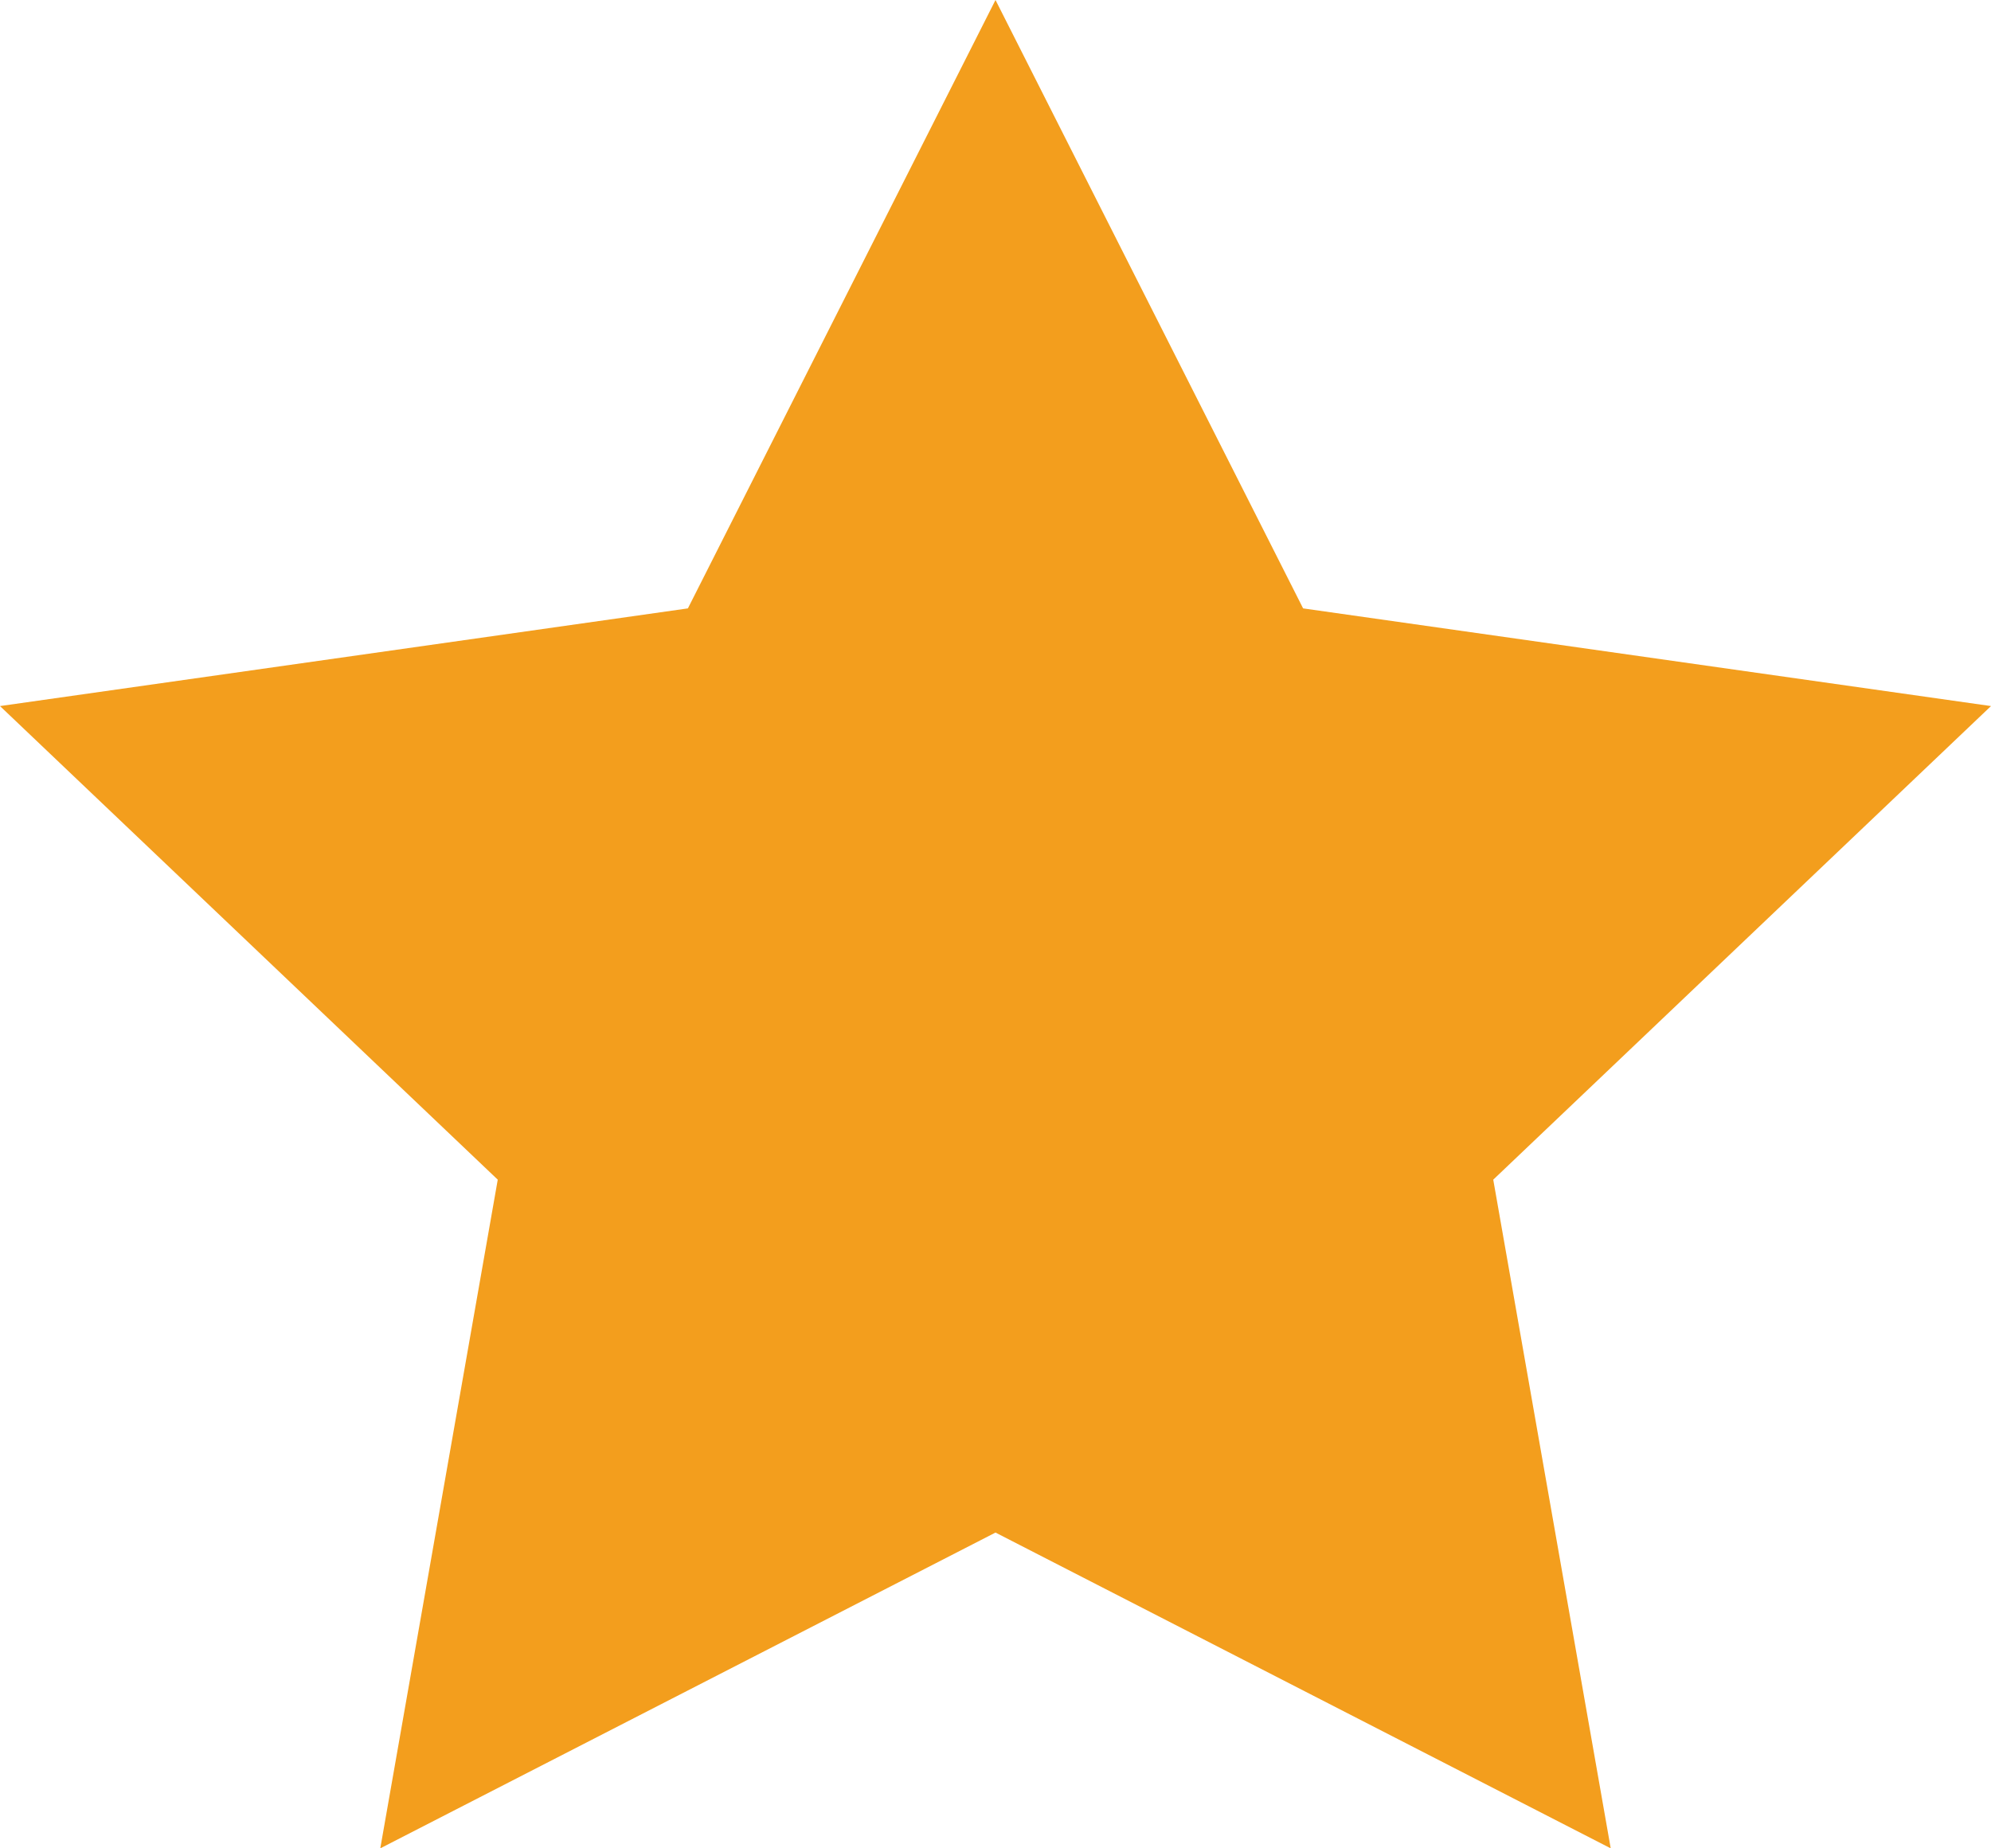 <?xml version="1.0" encoding="UTF-8"?>
<svg width="14px" height="13px" viewBox="0 0 14 13" version="1.1" xmlns="http://www.w3.org/2000/svg" xmlns:xlink="http://www.w3.org/1999/xlink">
    <!-- Generator: Sketch 53.2 (72643) - https://sketchapp.com -->
    <title>Starfull</title>
    <desc>Created with Sketch.</desc>
    <g id="Components" stroke="none" stroke-width="1" fill="none" fill-rule="evenodd">
        <g id="General-Components" transform="translate(-429, -3586)" fill="#F39E1D">
            <g id="Group-10" transform="translate(152, 3396)">
                <g id="Group-13" transform="translate(277, 188)">
                    <polygon id="Star" points="7 12.779 2.674 15 3.5 10.297 -2.85410584e-13 6.966 4.837 6.279 7 2 9.163 6.279 14 6.966 10.5 10.297 11.326 15"></polygon>
                </g>
            </g>
        </g>
    </g>
</svg>